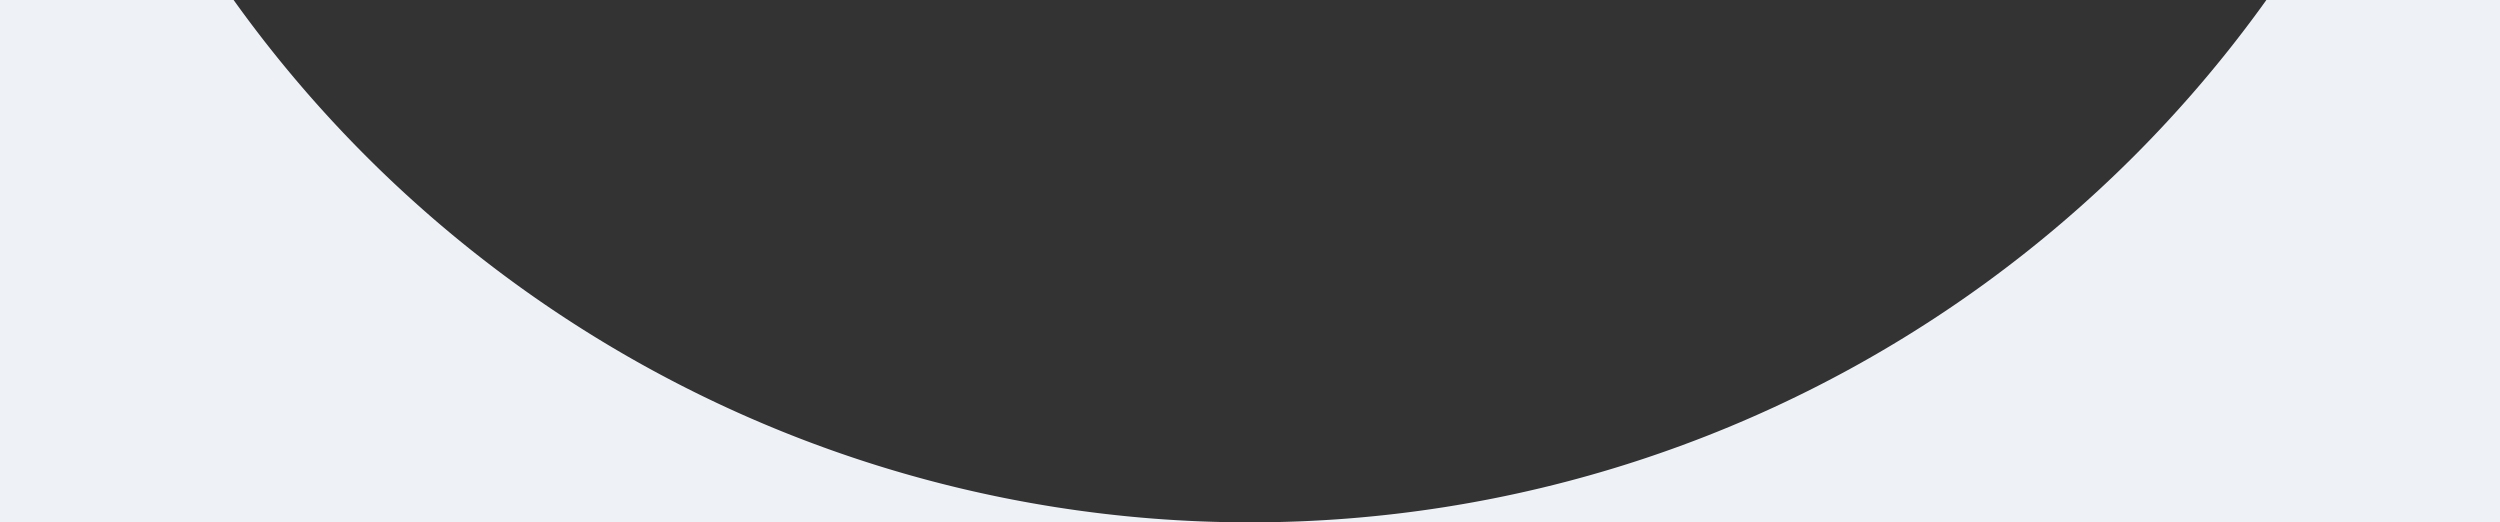 <svg class="svg" width="4786" height="1000" xmlns="http://www.w3.org/2000/svg" xmlns:xlink="http://www.w3.org/1999/xlink">
<rect width="100%" height="100%" fill="#333333" stroke="none"/>
<path stroke-width="0" fill="#EEF2F6" d="M 0 -1393 a 2393,2393 0 0,0 4786,0 v+2399 h-4786"/></svg>